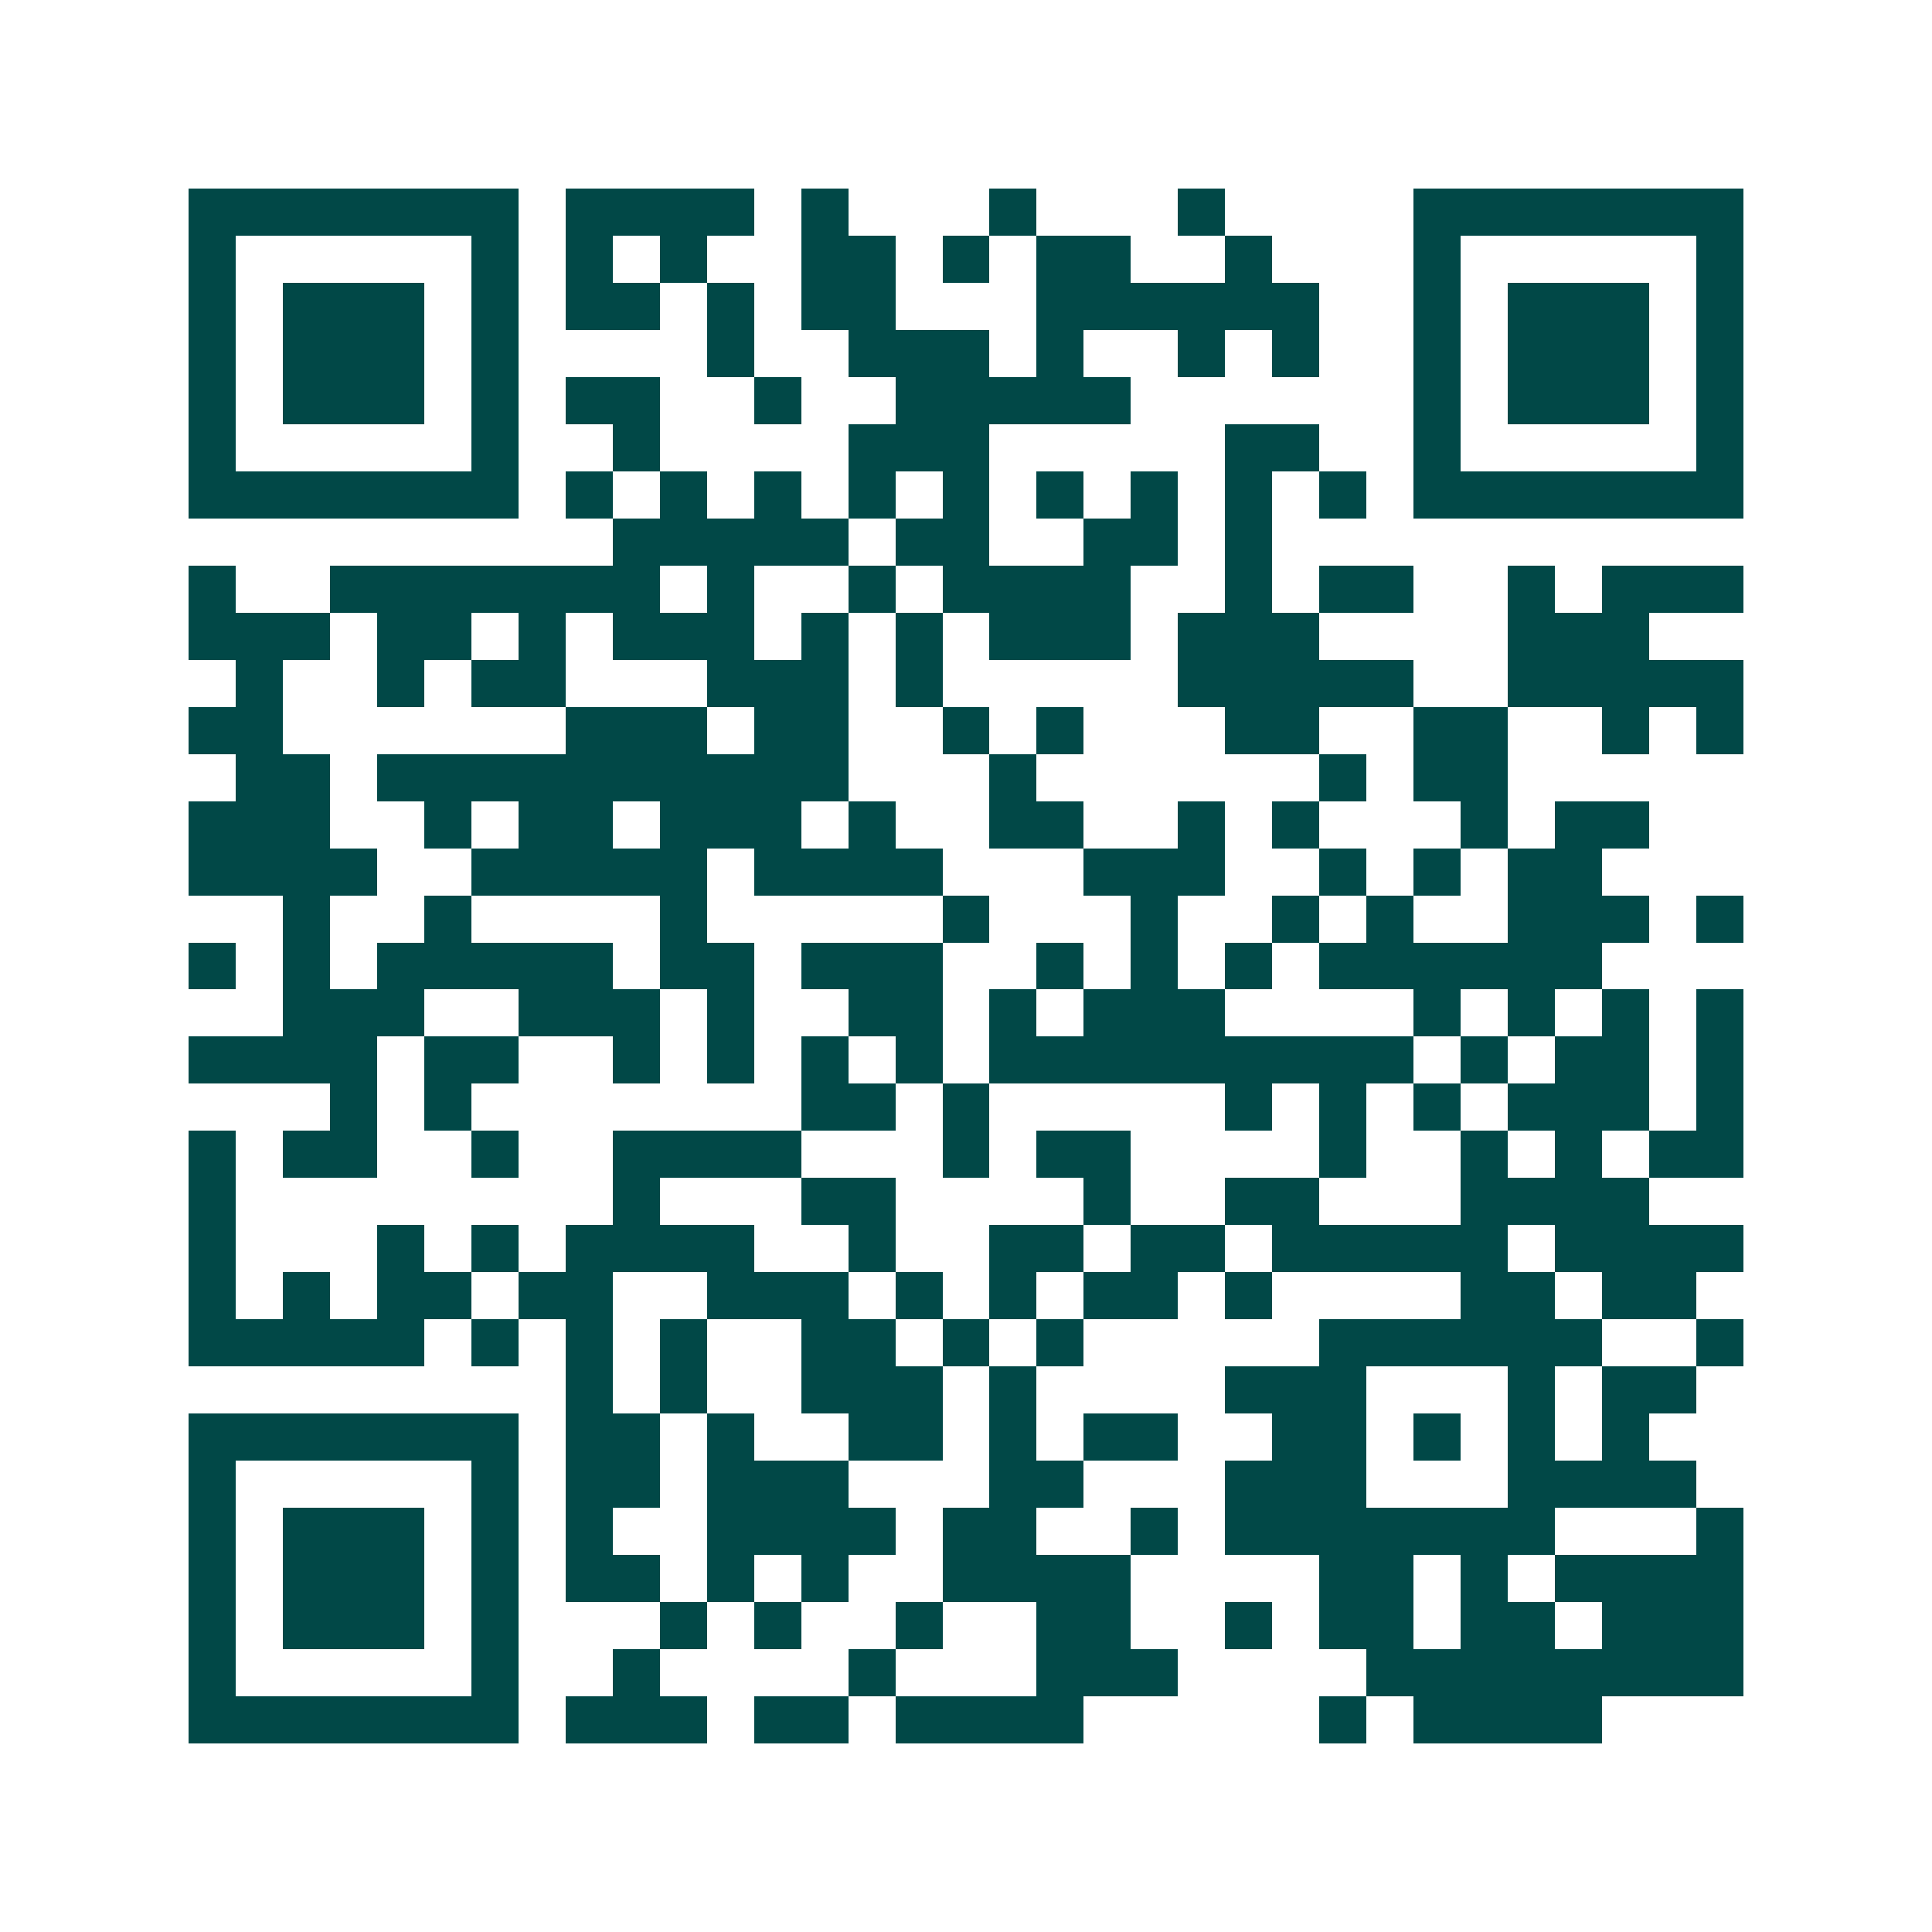 <svg xmlns="http://www.w3.org/2000/svg" width="200" height="200" viewBox="0 0 41 41" shape-rendering="crispEdges"><path fill="#ffffff" d="M0 0h41v41H0z"/><path stroke="#014847" d="M4 4.5h7m1 0h4m1 0h1m3 0h1m3 0h1m4 0h7M4 5.5h1m5 0h1m1 0h1m1 0h1m2 0h2m1 0h1m1 0h2m2 0h1m3 0h1m5 0h1M4 6.5h1m1 0h3m1 0h1m1 0h2m1 0h1m1 0h2m3 0h6m2 0h1m1 0h3m1 0h1M4 7.5h1m1 0h3m1 0h1m4 0h1m2 0h3m1 0h1m2 0h1m1 0h1m2 0h1m1 0h3m1 0h1M4 8.5h1m1 0h3m1 0h1m1 0h2m2 0h1m2 0h5m6 0h1m1 0h3m1 0h1M4 9.5h1m5 0h1m2 0h1m4 0h3m5 0h2m2 0h1m5 0h1M4 10.5h7m1 0h1m1 0h1m1 0h1m1 0h1m1 0h1m1 0h1m1 0h1m1 0h1m1 0h1m1 0h7M13 11.5h5m1 0h2m2 0h2m1 0h1M4 12.5h1m2 0h7m1 0h1m2 0h1m1 0h4m2 0h1m1 0h2m2 0h1m1 0h3M4 13.5h3m1 0h2m1 0h1m1 0h3m1 0h1m1 0h1m1 0h3m1 0h3m4 0h3M5 14.5h1m2 0h1m1 0h2m3 0h3m1 0h1m5 0h5m2 0h5M4 15.5h2m6 0h3m1 0h2m2 0h1m1 0h1m3 0h2m2 0h2m2 0h1m1 0h1M5 16.5h2m1 0h10m3 0h1m6 0h1m1 0h2M4 17.5h3m2 0h1m1 0h2m1 0h3m1 0h1m2 0h2m2 0h1m1 0h1m3 0h1m1 0h2M4 18.5h4m2 0h5m1 0h4m3 0h3m2 0h1m1 0h1m1 0h2M6 19.5h1m2 0h1m4 0h1m5 0h1m3 0h1m2 0h1m1 0h1m2 0h3m1 0h1M4 20.5h1m1 0h1m1 0h5m1 0h2m1 0h3m2 0h1m1 0h1m1 0h1m1 0h6M6 21.5h3m2 0h3m1 0h1m2 0h2m1 0h1m1 0h3m4 0h1m1 0h1m1 0h1m1 0h1M4 22.5h4m1 0h2m2 0h1m1 0h1m1 0h1m1 0h1m1 0h9m1 0h1m1 0h2m1 0h1M7 23.5h1m1 0h1m7 0h2m1 0h1m5 0h1m1 0h1m1 0h1m1 0h3m1 0h1M4 24.5h1m1 0h2m2 0h1m2 0h4m3 0h1m1 0h2m4 0h1m2 0h1m1 0h1m1 0h2M4 25.5h1m8 0h1m3 0h2m4 0h1m2 0h2m3 0h4M4 26.5h1m3 0h1m1 0h1m1 0h4m2 0h1m2 0h2m1 0h2m1 0h5m1 0h4M4 27.5h1m1 0h1m1 0h2m1 0h2m2 0h3m1 0h1m1 0h1m1 0h2m1 0h1m4 0h2m1 0h2M4 28.5h5m1 0h1m1 0h1m1 0h1m2 0h2m1 0h1m1 0h1m5 0h6m2 0h1M12 29.5h1m1 0h1m2 0h3m1 0h1m4 0h3m3 0h1m1 0h2M4 30.5h7m1 0h2m1 0h1m2 0h2m1 0h1m1 0h2m2 0h2m1 0h1m1 0h1m1 0h1M4 31.5h1m5 0h1m1 0h2m1 0h3m3 0h2m3 0h3m3 0h4M4 32.5h1m1 0h3m1 0h1m1 0h1m2 0h4m1 0h2m2 0h1m1 0h7m3 0h1M4 33.5h1m1 0h3m1 0h1m1 0h2m1 0h1m1 0h1m2 0h4m4 0h2m1 0h1m1 0h4M4 34.5h1m1 0h3m1 0h1m3 0h1m1 0h1m2 0h1m2 0h2m2 0h1m1 0h2m1 0h2m1 0h3M4 35.5h1m5 0h1m2 0h1m4 0h1m3 0h3m4 0h8M4 36.5h7m1 0h3m1 0h2m1 0h4m5 0h1m1 0h4"/></svg>
